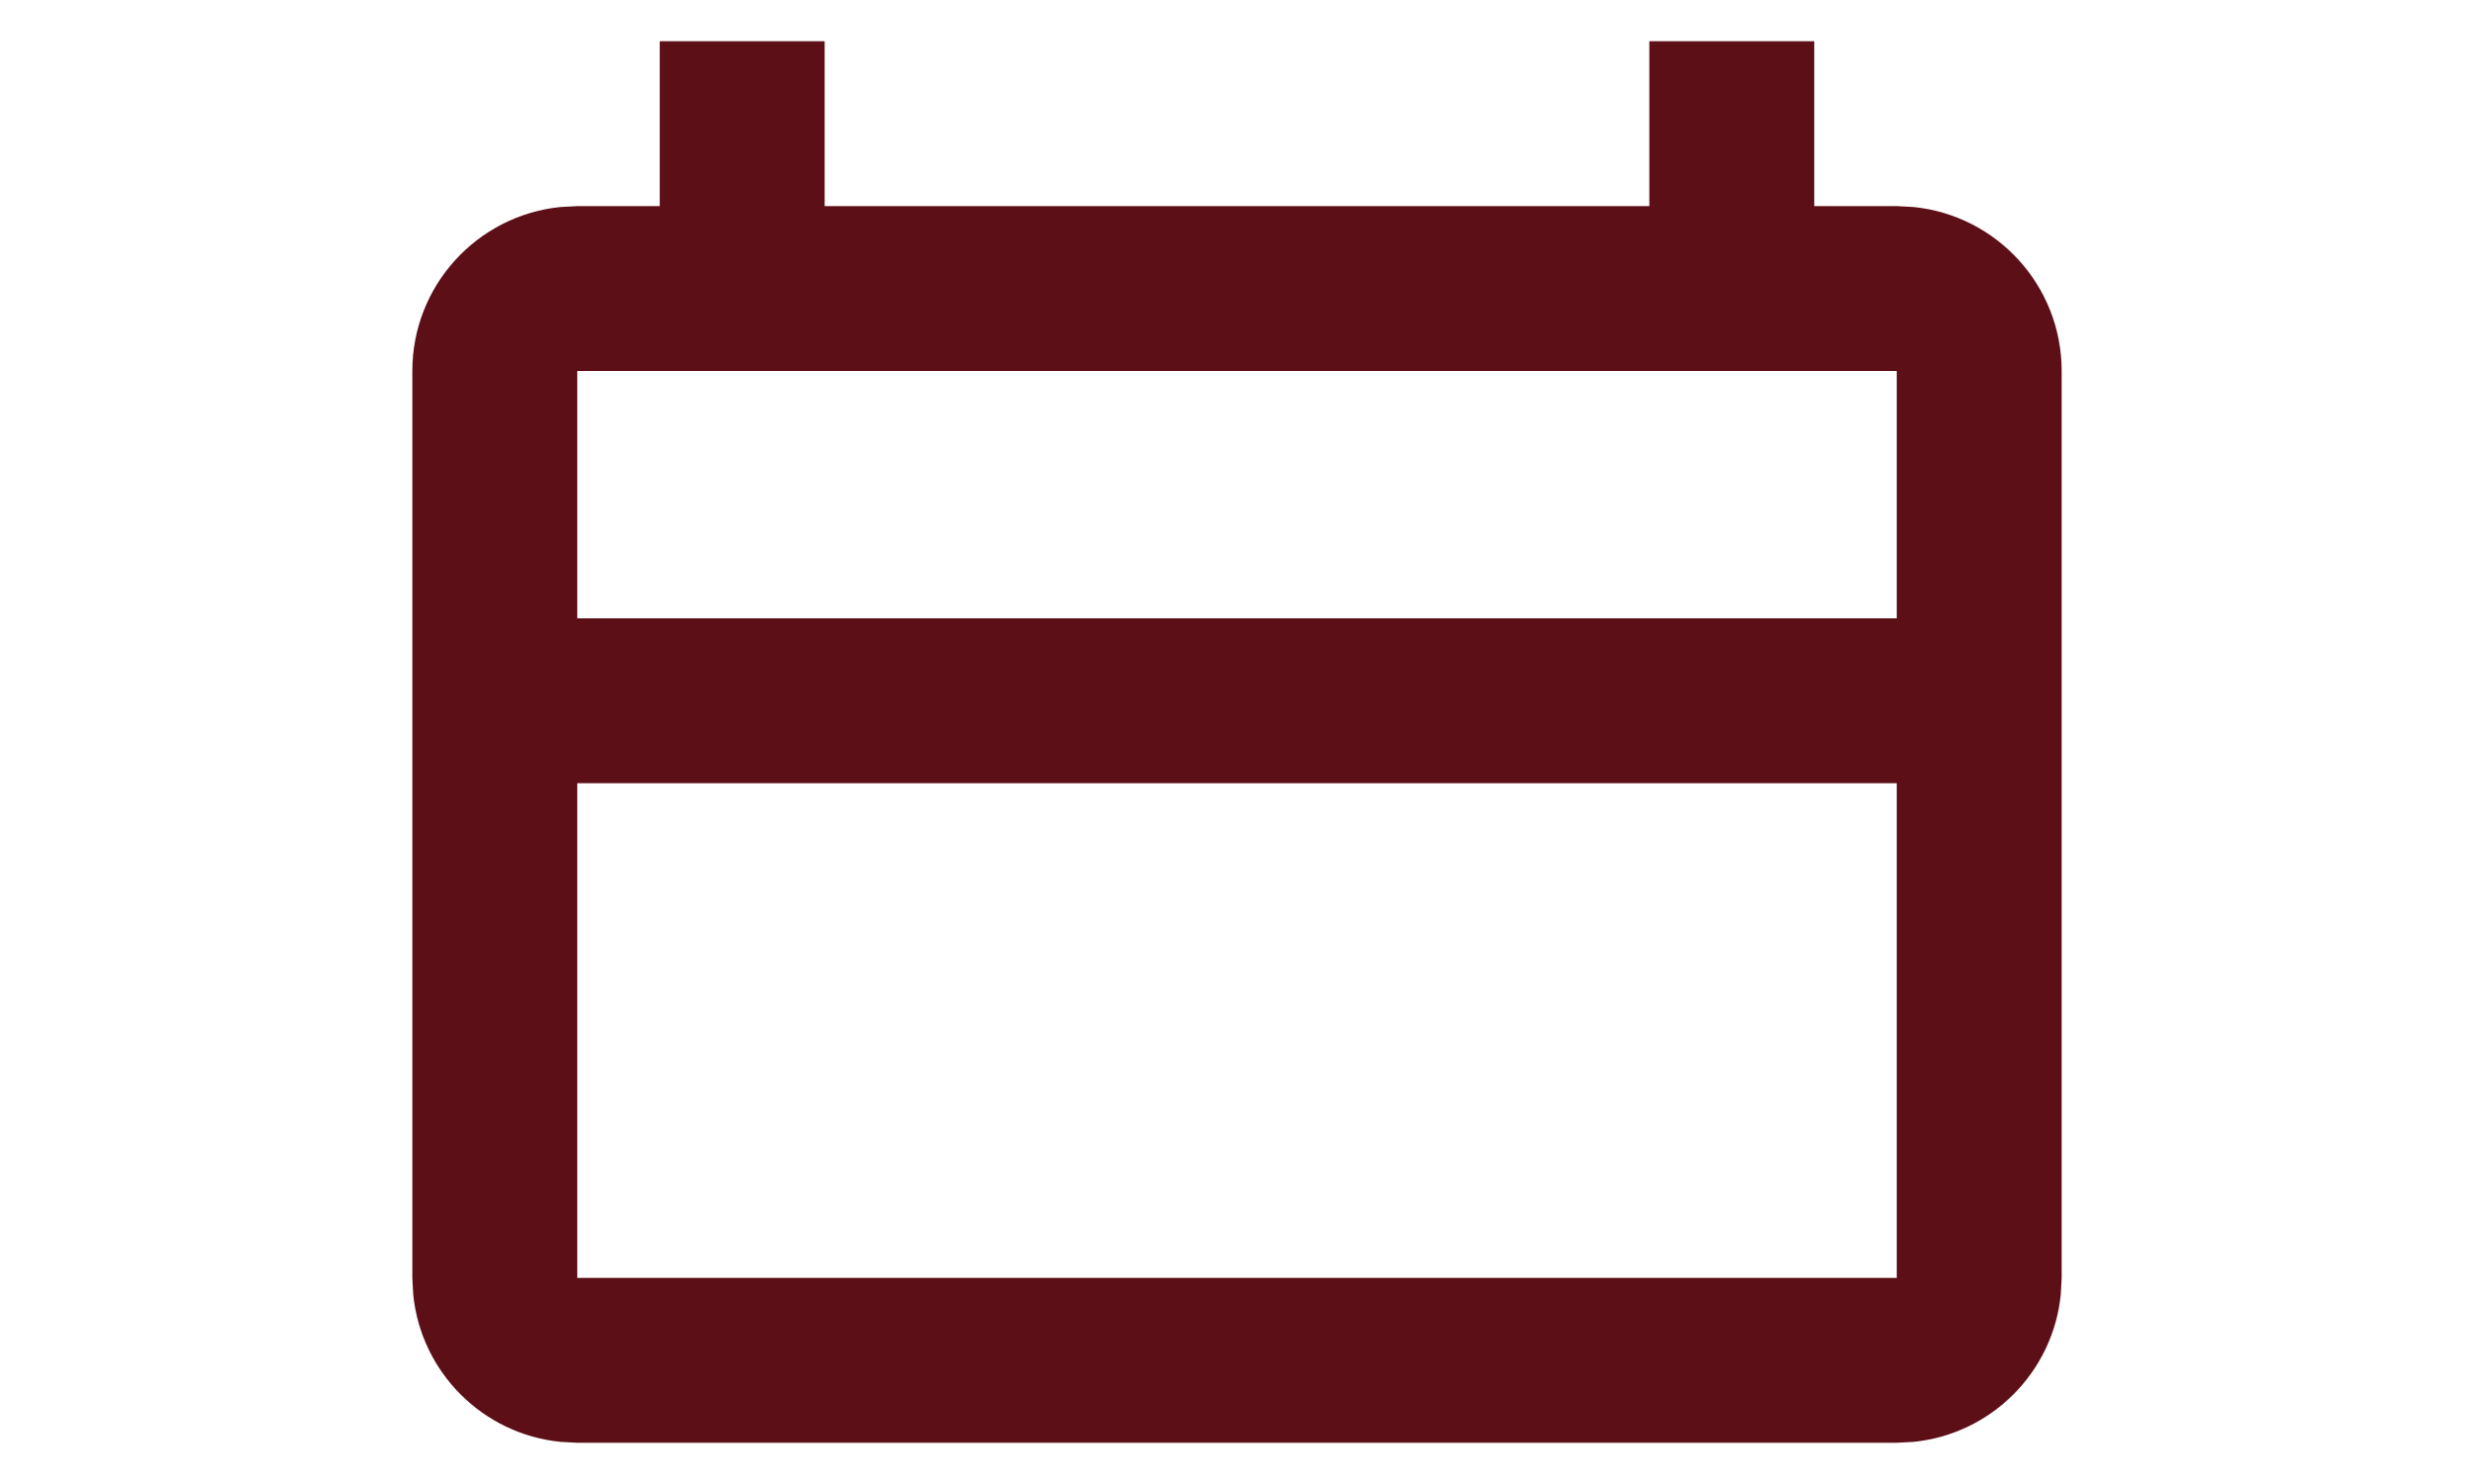 <svg width="30" height="18" viewBox="0 0 30 18" fill="none" xmlns="http://www.w3.org/2000/svg"><path fill-rule="evenodd" clip-rule="evenodd" d="M10 2.5H20V0.5H22V2.5H23L23.204 2.511C24.213 2.613 25 3.464 25 4.5V15.5L24.989 15.704C24.894 16.646 24.146 17.394 23.204 17.489L23 17.5H7L6.796 17.489C5.854 17.394 5.106 16.646 5.011 15.704L5 15.5V4.5C5 3.464 5.787 2.613 6.796 2.511L7 2.5H8V0.5H10V2.5ZM7 15.5H23V9.5H7V15.5ZM7 7.5H23V4.5H7V7.5Z" fill="#5D0F17"/></svg>